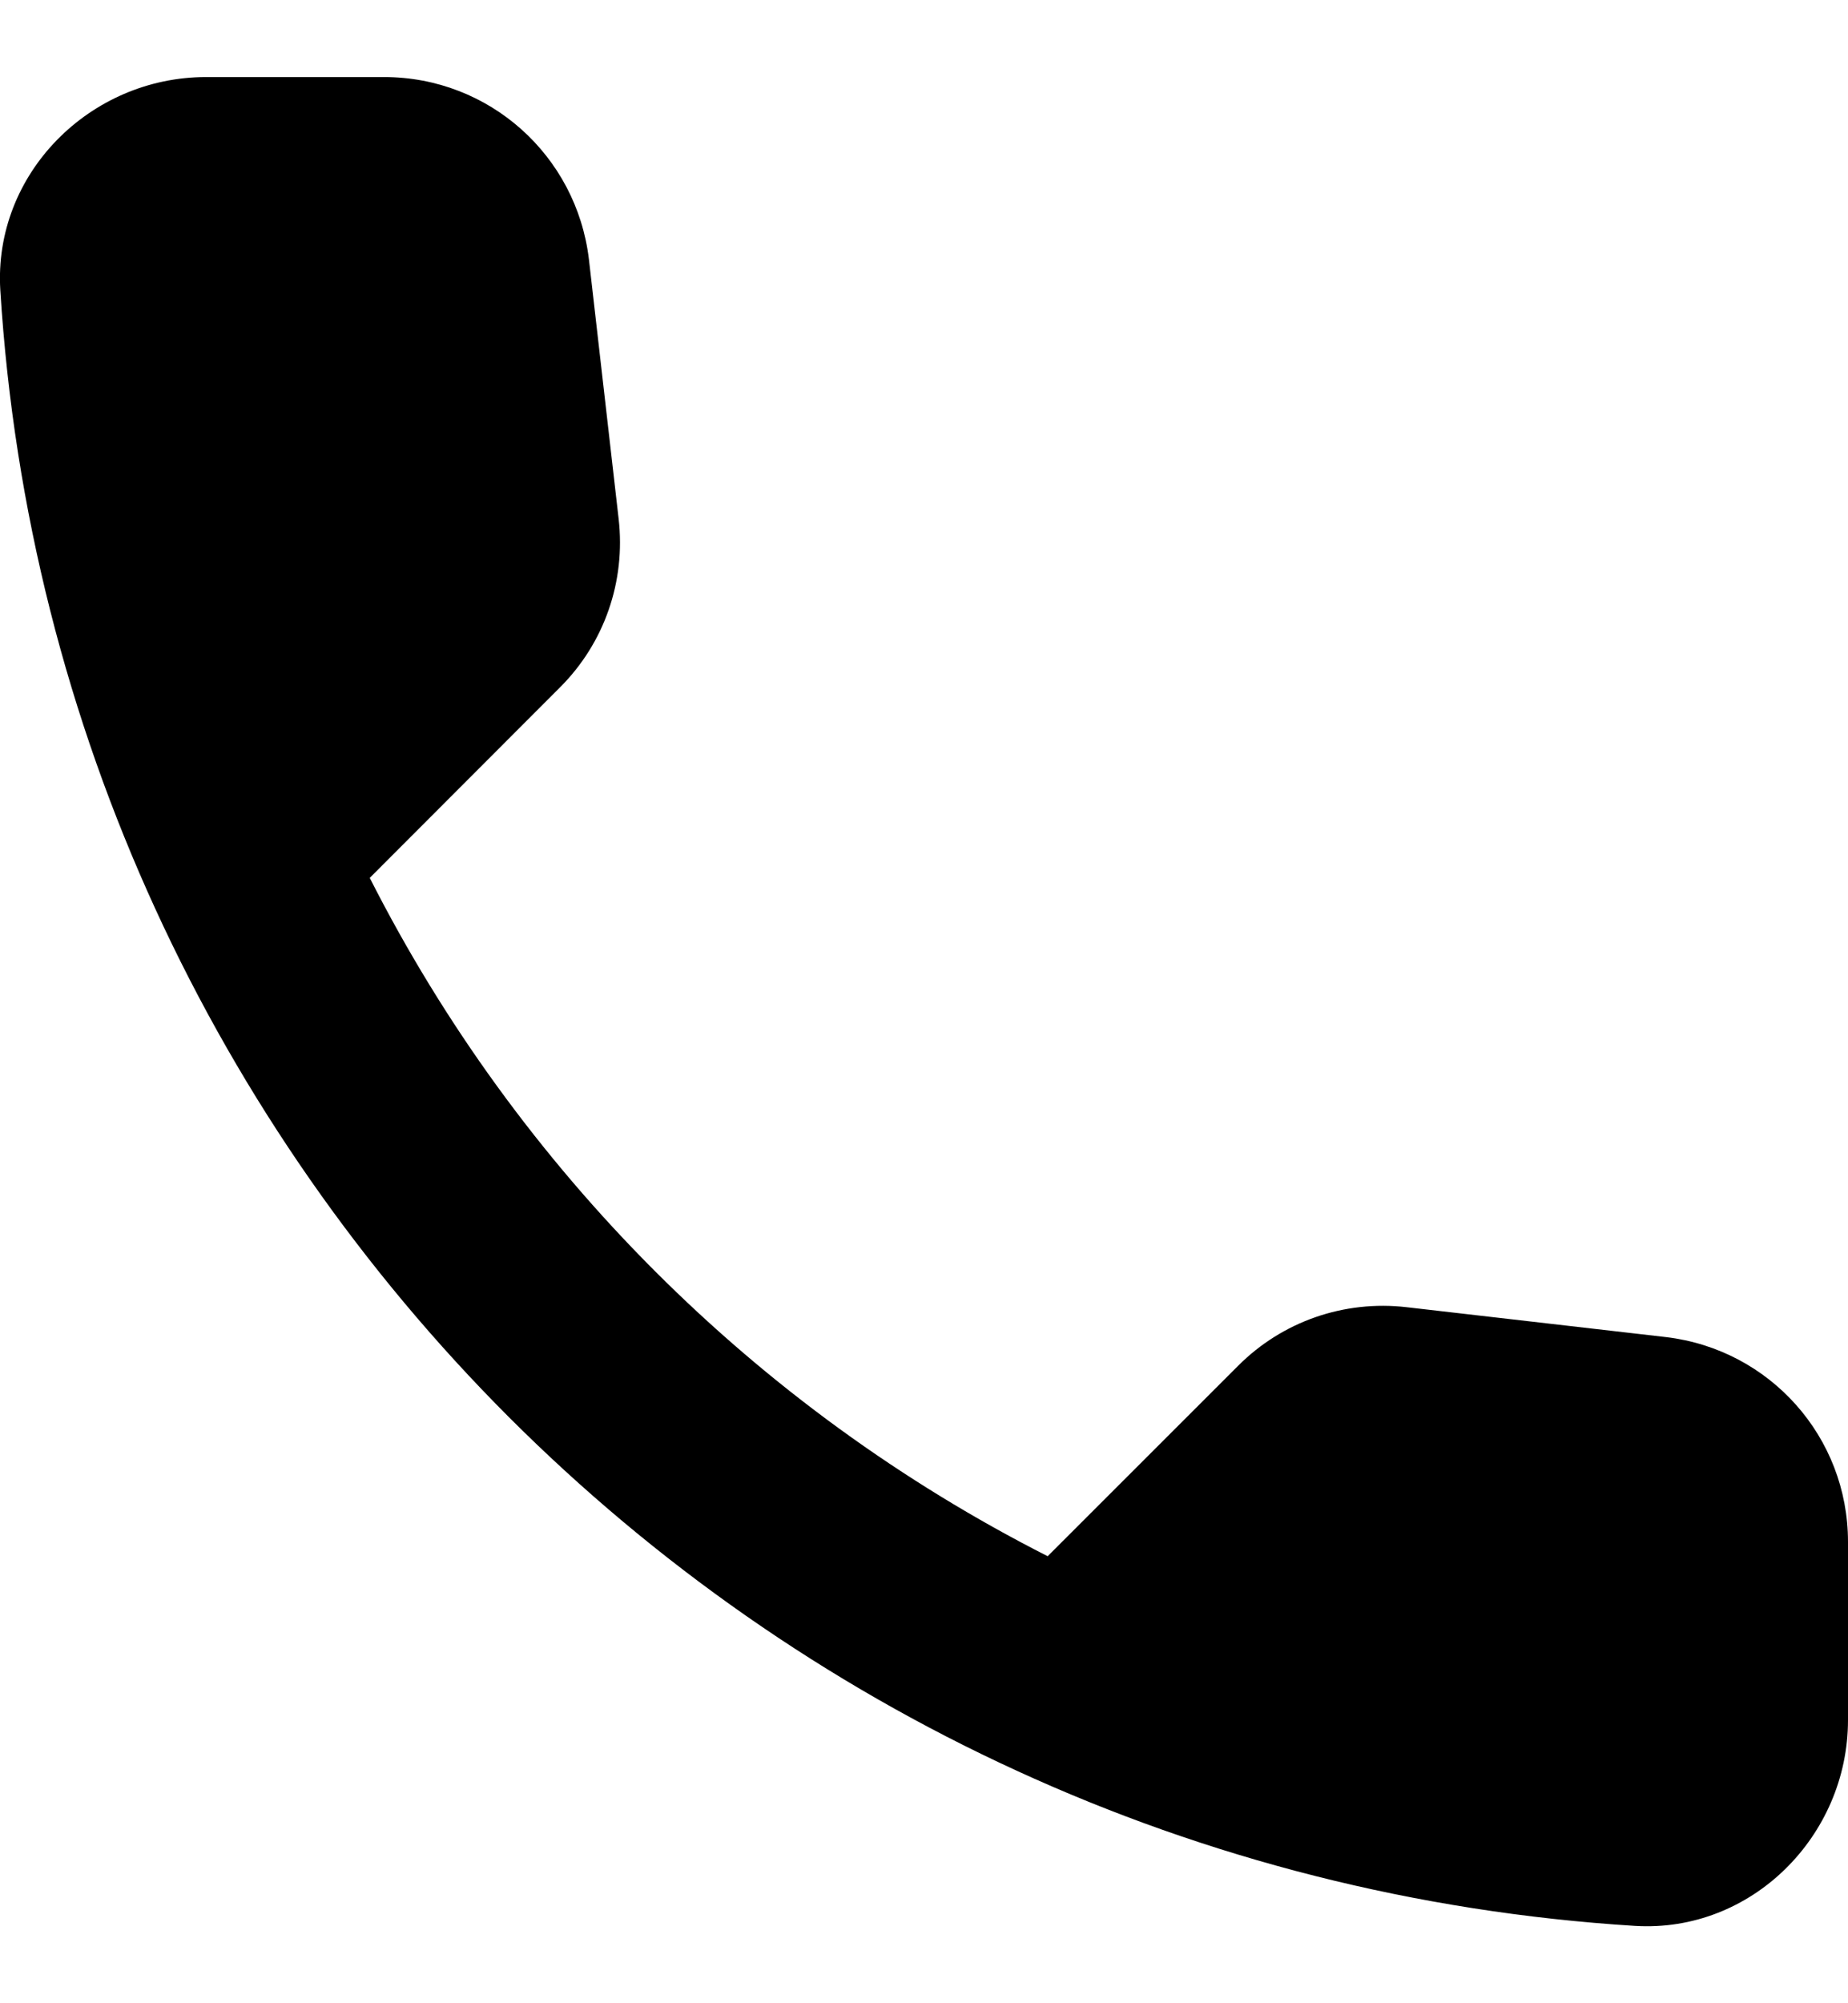 <svg width="12" height="13" viewBox="0 0 12 13" fill="none" xmlns="http://www.w3.org/2000/svg">
<path d="M10.818 8.677L9.134 8.483C8.727 8.436 8.326 8.576 8.039 8.864L6.803 10.099C5.855 9.618 4.995 8.991 4.252 8.248C3.509 7.505 2.882 6.645 2.401 5.697L3.636 4.461C3.924 4.174 4.064 3.773 4.017 3.366L3.824 1.682C3.743 1.008 3.176 0.5 2.494 0.5H1.338C0.584 0.5 -0.044 1.128 0.002 1.883C0.179 4.735 1.408 7.299 3.304 9.196C5.201 11.092 7.765 12.32 10.617 12.498C11.372 12.544 12 11.916 12 11.162V10.006C12 9.324 11.492 8.757 10.818 8.677L10.818 8.677Z" fill="black"/>
</svg>
